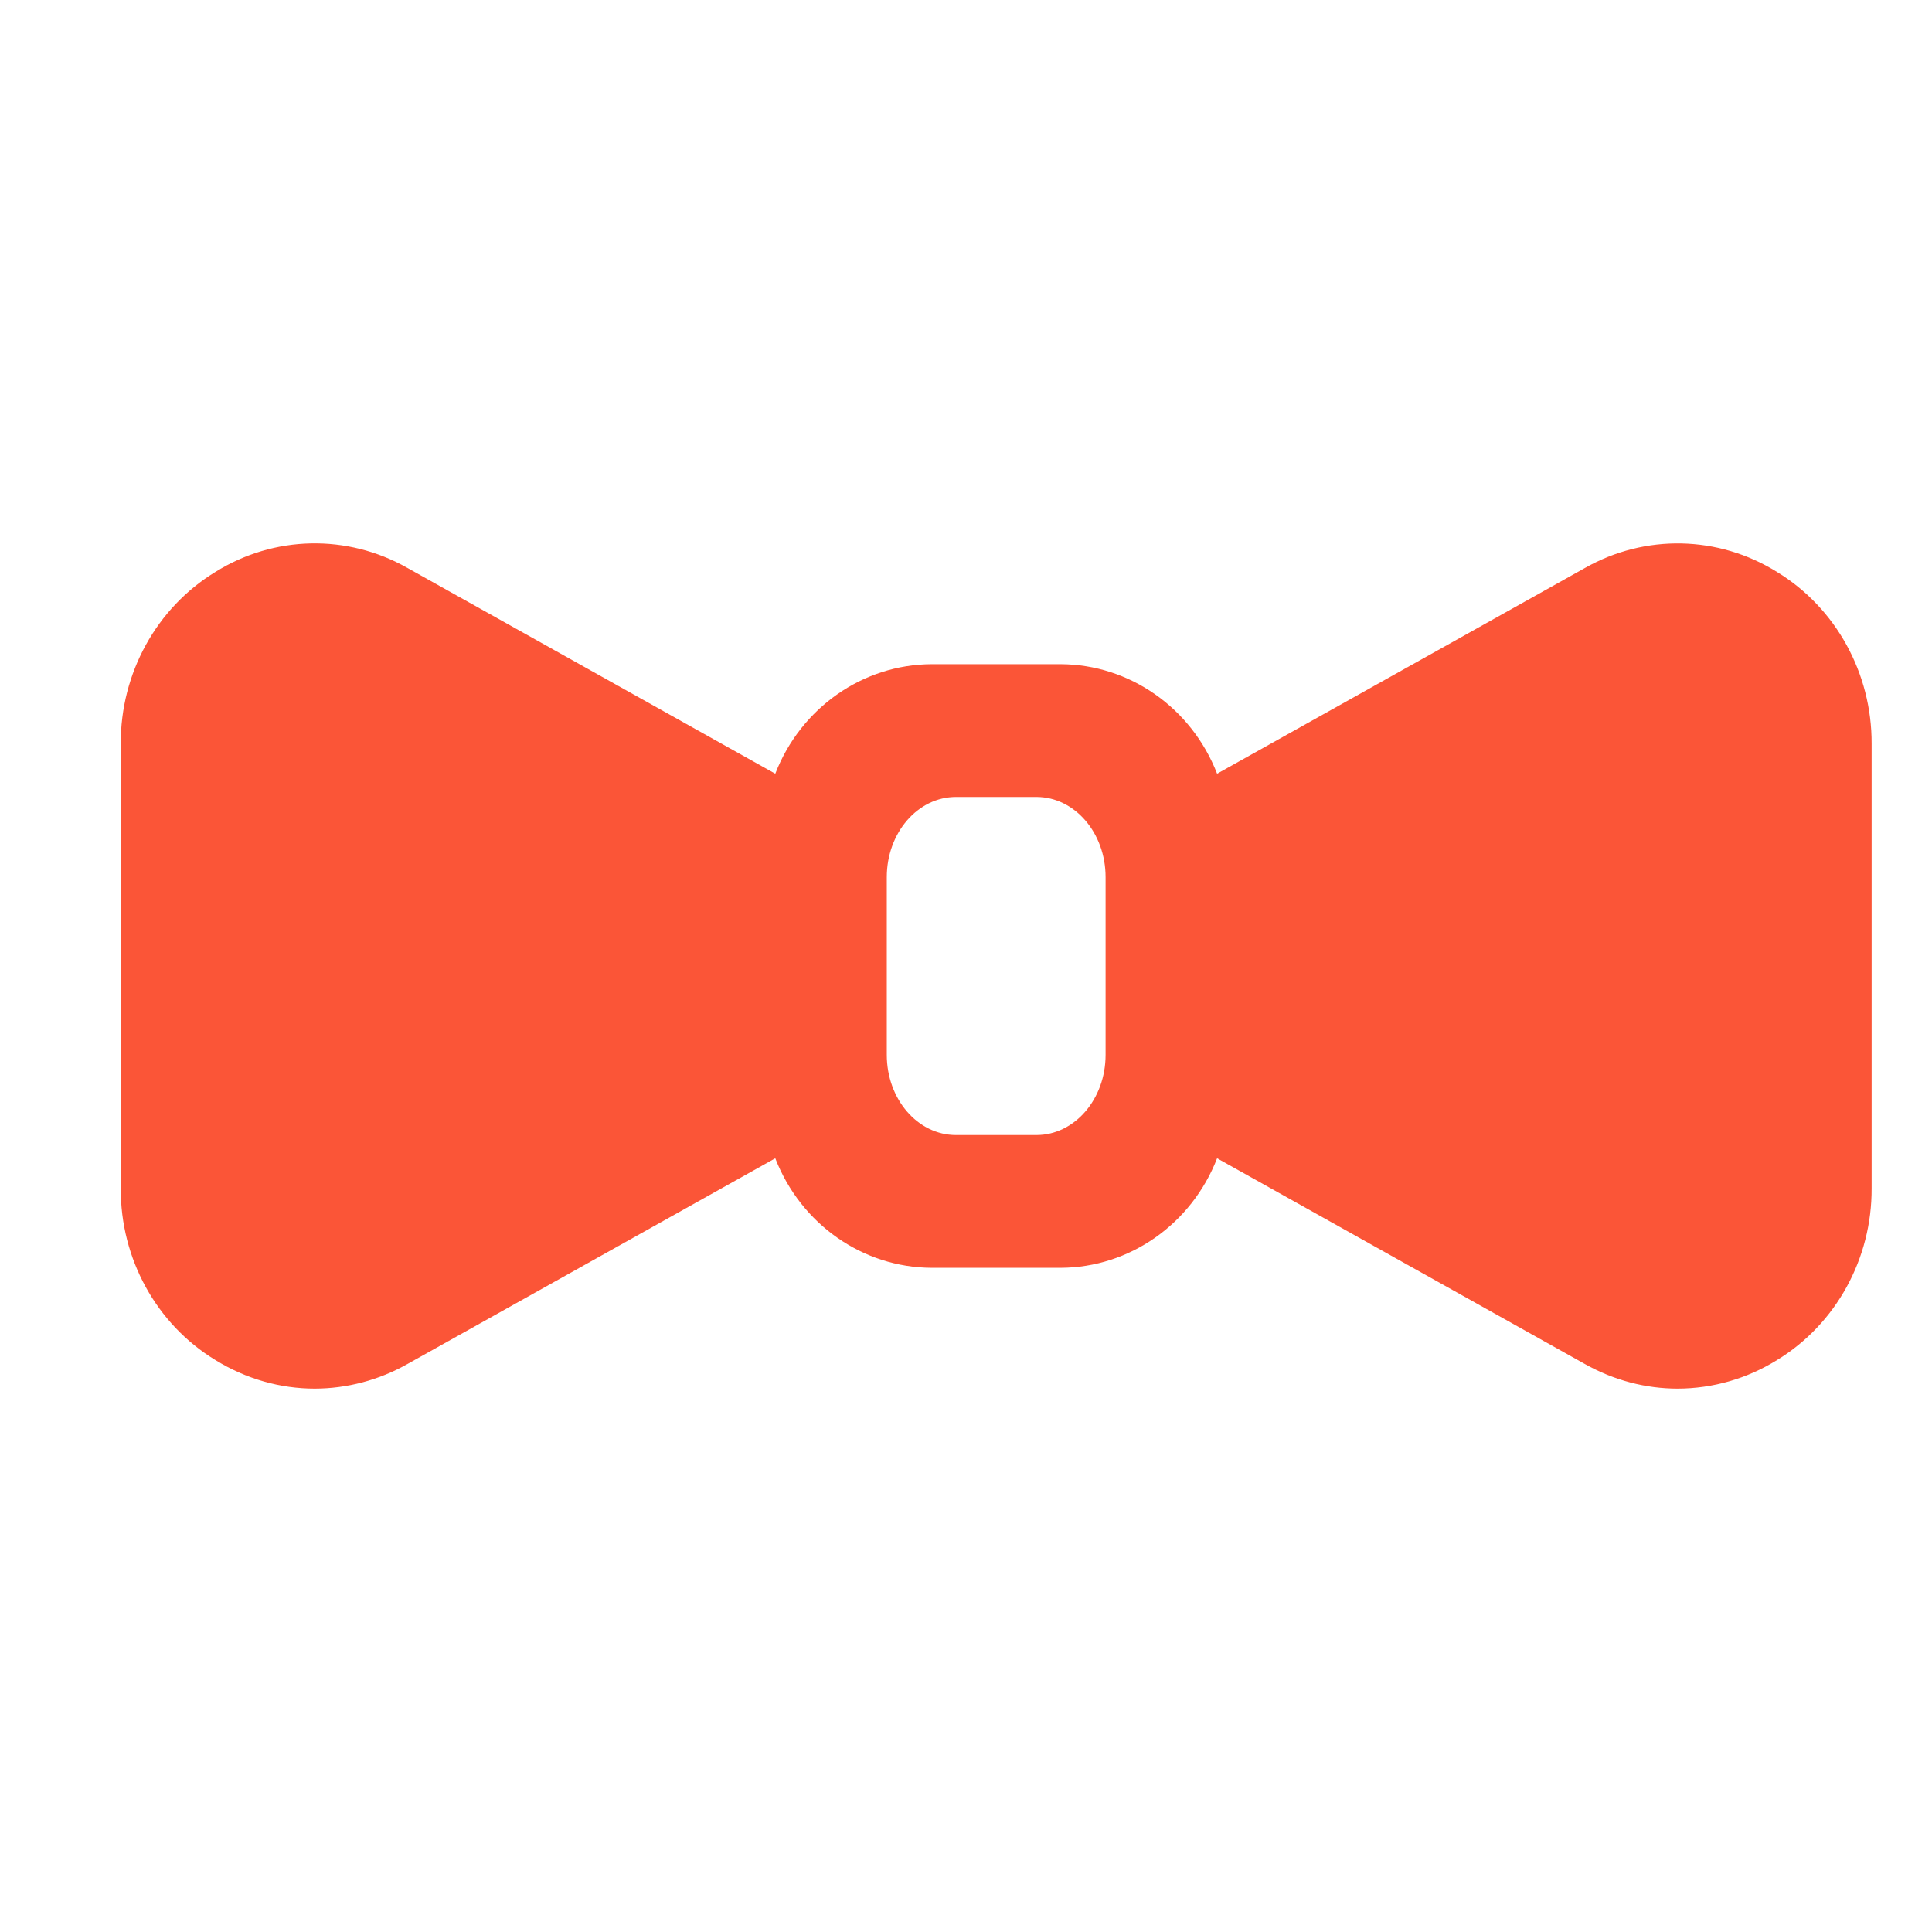 <?xml version="1.0" encoding="UTF-8"?>
<svg width="32px" height="32px" viewBox="0 0 32 32" version="1.1" xmlns="http://www.w3.org/2000/svg" xmlns:xlink="http://www.w3.org/1999/xlink">
    <title>画板备份 4</title>
    <g id="画板备份-4" stroke="none" stroke-width="1" fill="none" fill-rule="evenodd">
        <g id="配饰" transform="translate(2, 9)" fill="#FB5537" fill-rule="nonzero">
            <path d="M24.254,0.406 C25.25,-0.158 26.462,-0.132 27.434,0.474 C28.409,1.069 29.005,2.152 29,3.319 L29,10.681 C29.006,11.848 28.41,12.931 27.435,13.526 C26.938,13.835 26.368,13.999 25.787,14 C25.263,14 24.736,13.865 24.253,13.594 L18.159,10.185 C17.735,11.277 16.709,11.995 15.567,11.999 L13.433,11.999 C12.291,11.995 11.265,11.277 10.841,10.185 L4.746,13.594 C4.276,13.859 3.749,13.999 3.213,14 C2.644,14 2.076,13.841 1.566,13.526 C0.59,12.932 -0.006,11.849 4.24934296e-05,10.681 L4.24934296e-05,3.319 C-0.005,2.152 0.591,1.069 1.566,0.474 C2.538,-0.133 3.751,-0.159 4.747,0.406 L10.841,3.815 C11.265,2.723 12.291,2.005 13.433,2.001 L15.567,2.001 C16.709,2.005 17.735,2.723 18.159,3.815 L24.254,0.406 Z M15.166,4.2 L13.834,4.2 C13.201,4.2 12.688,4.794 12.688,5.528 L12.688,8.472 C12.688,9.205 13.2,9.8 13.834,9.8 L15.166,9.8 C15.799,9.8 16.312,9.205 16.312,8.472 L16.312,5.528 C16.312,4.794 15.799,4.2 15.166,4.2 L15.166,4.2 Z" id="形状"></path>
        </g>
    </g>
</svg>